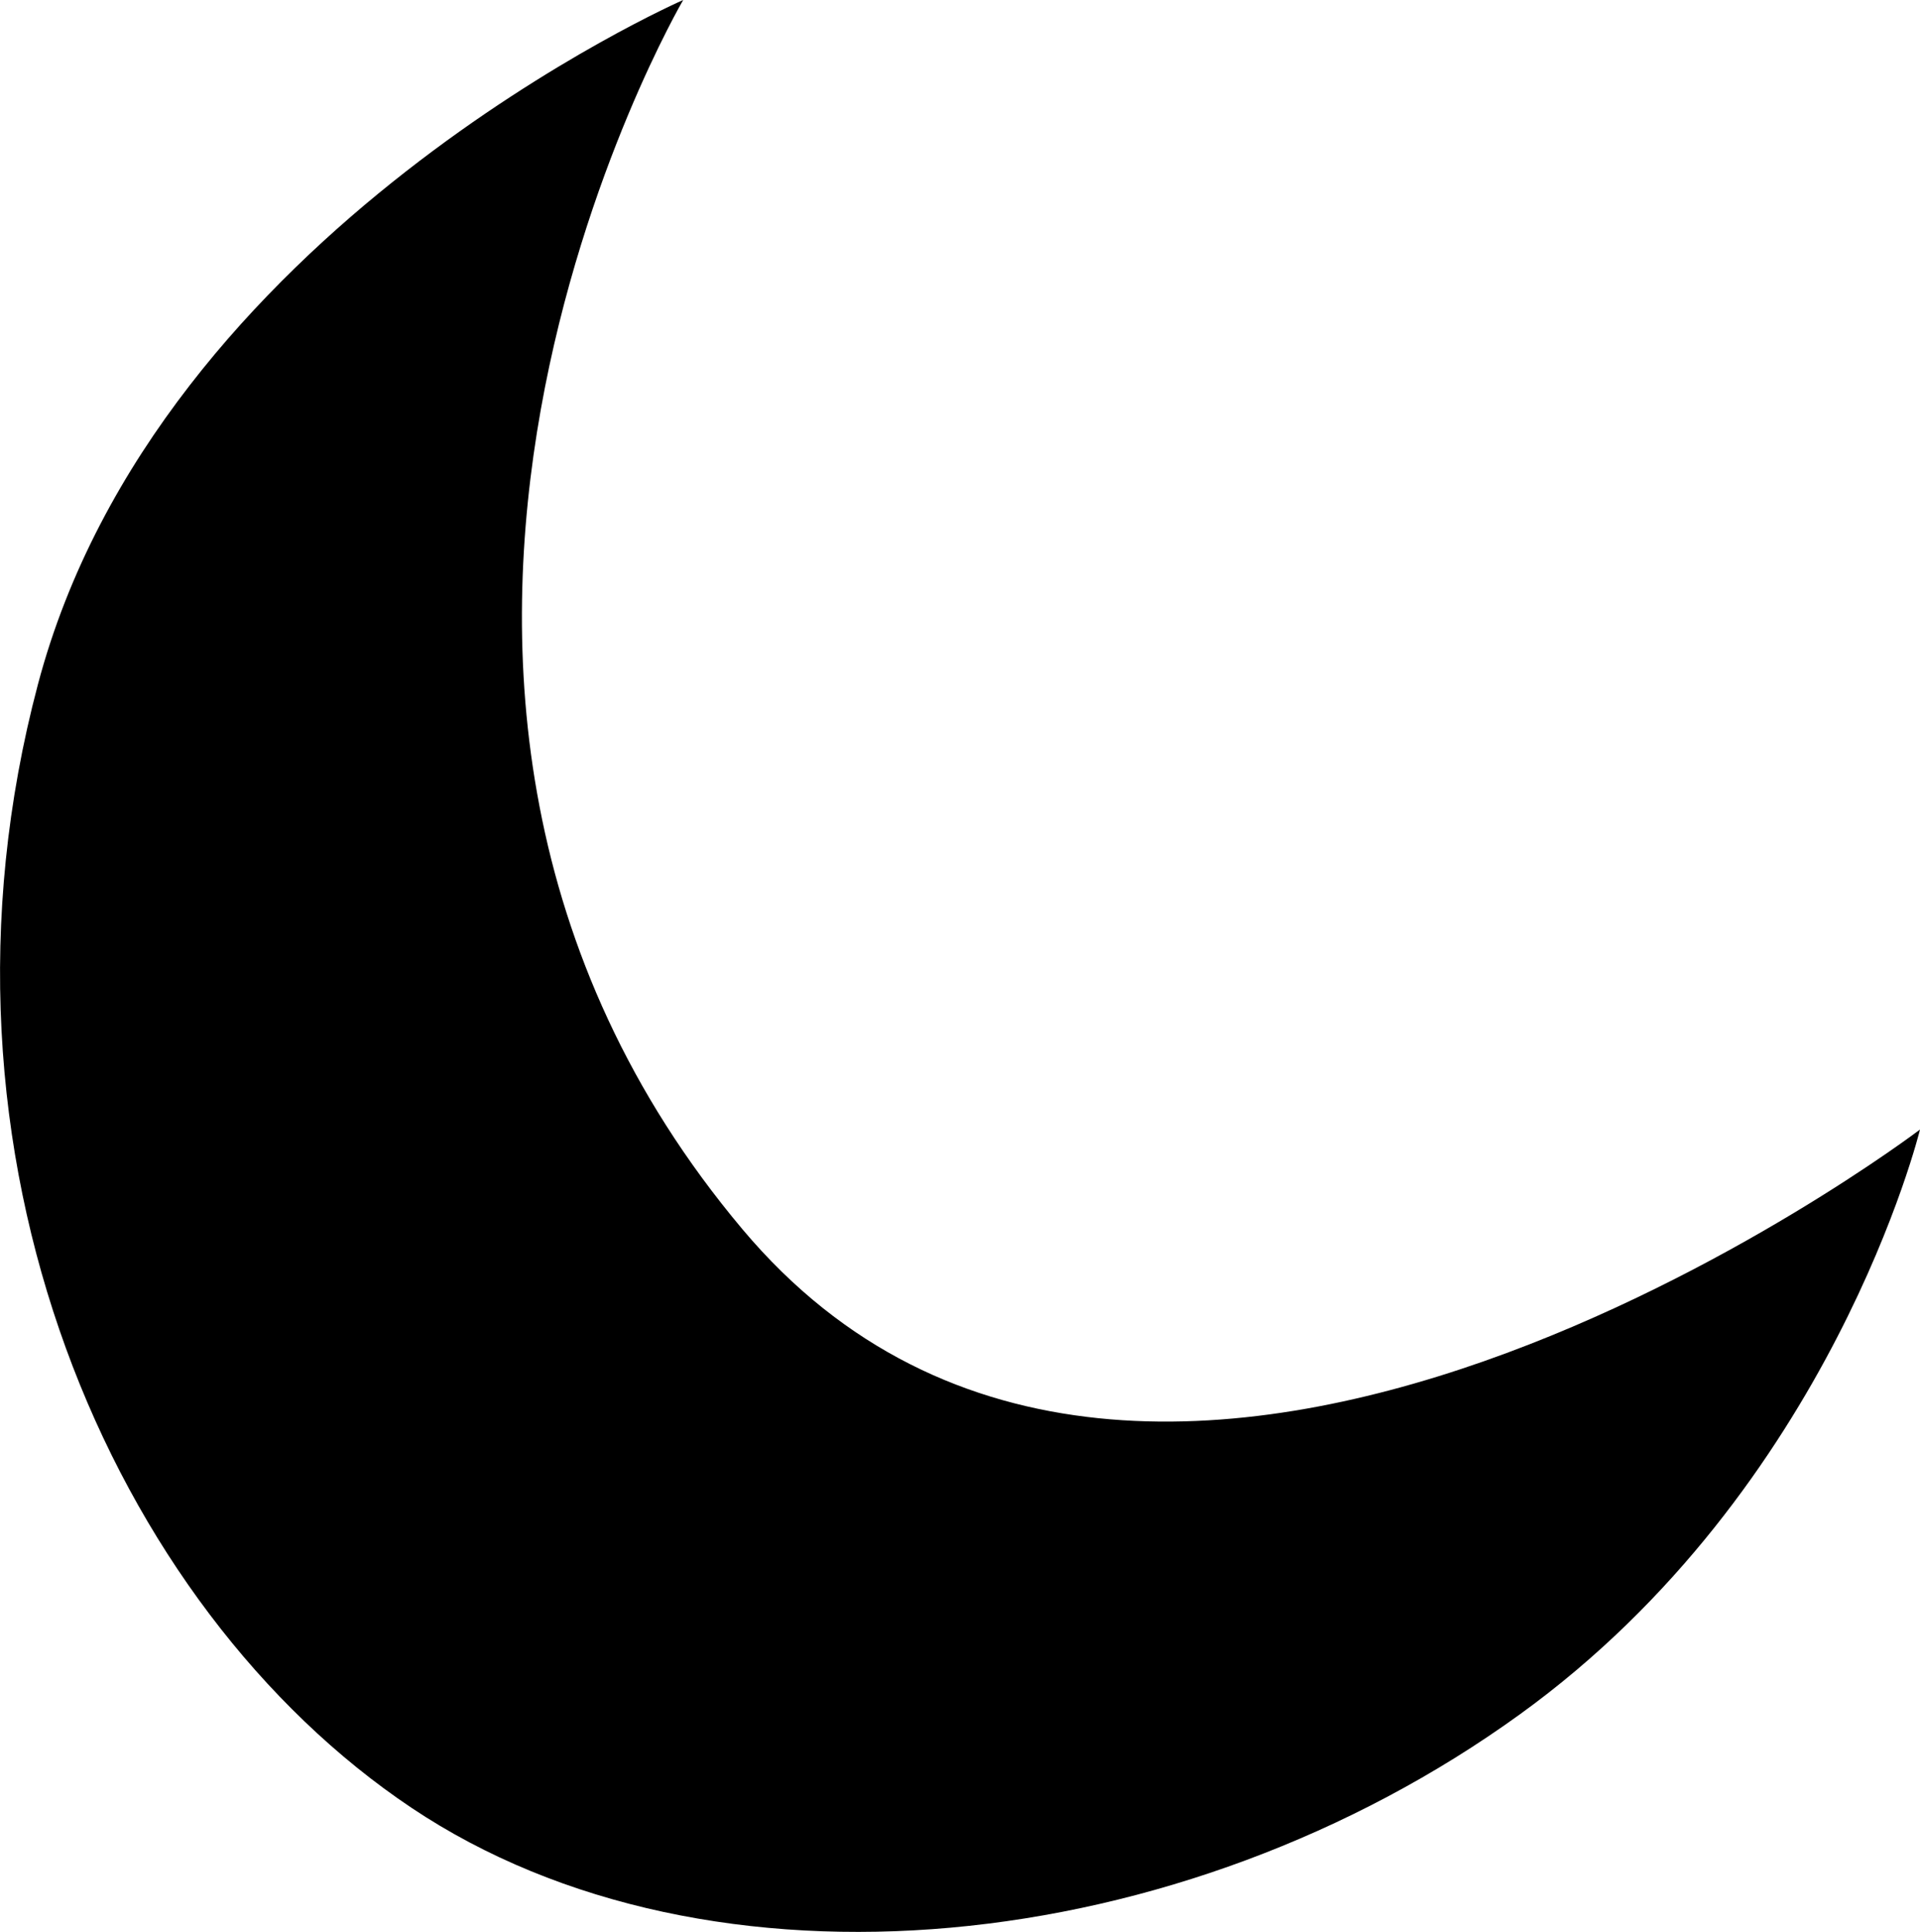 <?xml version="1.0" encoding="utf-8"?>
<!-- Generator: Adobe Illustrator 16.0.4, SVG Export Plug-In . SVG Version: 6.00 Build 0)  -->
<!DOCTYPE svg PUBLIC "-//W3C//DTD SVG 1.1//EN" "http://www.w3.org/Graphics/SVG/1.1/DTD/svg11.dtd">
<svg version="1.1" id="Capa_1" xmlns="http://www.w3.org/2000/svg" xmlns:xlink="http://www.w3.org/1999/xlink" x="0px" y="0px"
	 width="31.799px" height="32px" viewBox="0 0 31.799 32" enable-background="new 0 0 31.799 32" xml:space="preserve">
<g id="Icons">
	<g display="none" opacity="0.2">
		<path display="inline" fill="#FFFFFF" d="M-168.204-823.169c-11.282,3.636-35.885,28.281-38.51,36.153
			c-2.621,7.851,12.065,36.154,18.865,37.705c6.793,1.59,56.584-20.436,58.154-28.284
			C-128.124-785.466-156.922-826.848-168.204-823.169z"/>
		<path display="inline" fill="#FFFFFF" d="M-65.235-903.327c-10.498,0.494-88.546,59.726-88.034,69.146
			c0.519,9.423,29.36,46.629,37.729,47.951c8.363,1.301,70.221-78.341,72.307-88.814C-41.147-885.54-54.764-903.866-65.235-903.327z
			"/>
		<path display="inline" fill="#FFFFFF" d="M249.699-1189.771c-10.933-15.145-35.498-16.26-56.115-3.016
			c-7.87-4.009-17.022-7.233-27.767-9.215c0,0-391.394,317.515-477.854,378.833c0,0-3.302,7.003-8.776,18.407
			c98.109,68.715,86.957,120.568,86.957,120.568c-27.149-66.916-95.885-102.037-95.905-102.037
			c-24.626,50.699-68.835,139.307-92.308,172.114c0,0-0.04,18.015,22.025,29.48c0,0,150.072-101.024,193.329-109.639
			c0,0,23.883-23.283,60.697-58.922c-20.121,10.309-43.197,20.062-52.827,20.659c-16.772,1.053-36.153-39.437-34.583-53.776
			c1.57-14.338,153.521-139.574,176.038-137.984c22.54,1.57,29.875,22.518,30.414,37.725c0.205,6.548-13.655,26.546-30.414,48.012
			c113.26-108.668,256.184-243.842,297.086-273.84c0,0,0.414-10.661-3.141-24.688
			C254.241-1152.439,260.254-1175.104,249.699-1189.771z M-365.705-607.175c0,0-2.542-32.479-33.638-43.818
			C-399.343-650.993-347.114-674.628-365.705-607.175z"/>
	</g>
	<path display="none" opacity="0.5" fill="#71C8EA" enable-background="new    " d="M1202.842-873.512l3.333,3.333
		c0,0,17-13.666,32.5-11.833c0,0,21-27.999,50-37.833c0,0,17.667-9.834,7.167-30.667s-24.327-12.938-31.167-8
		c-9.583,6.916-39.771,40.322-51.5,56.333C1213.175-902.179,1216.675-885.845,1202.842-873.512z"/>
	<path d="M31.799,18.71c0,0-1.448,5.944-6.624,9.685c-5.605,4.055-13.419,4.857-18.359,1.551C1.87,26.635-1.443,19.15,0.628,11.337
		C2.623,3.801,11.315,0,11.315,0s-6.617,11.315,0.979,20.359C19.042,28.395,31.799,18.71,31.799,18.71z"/>
</g>
</svg>

